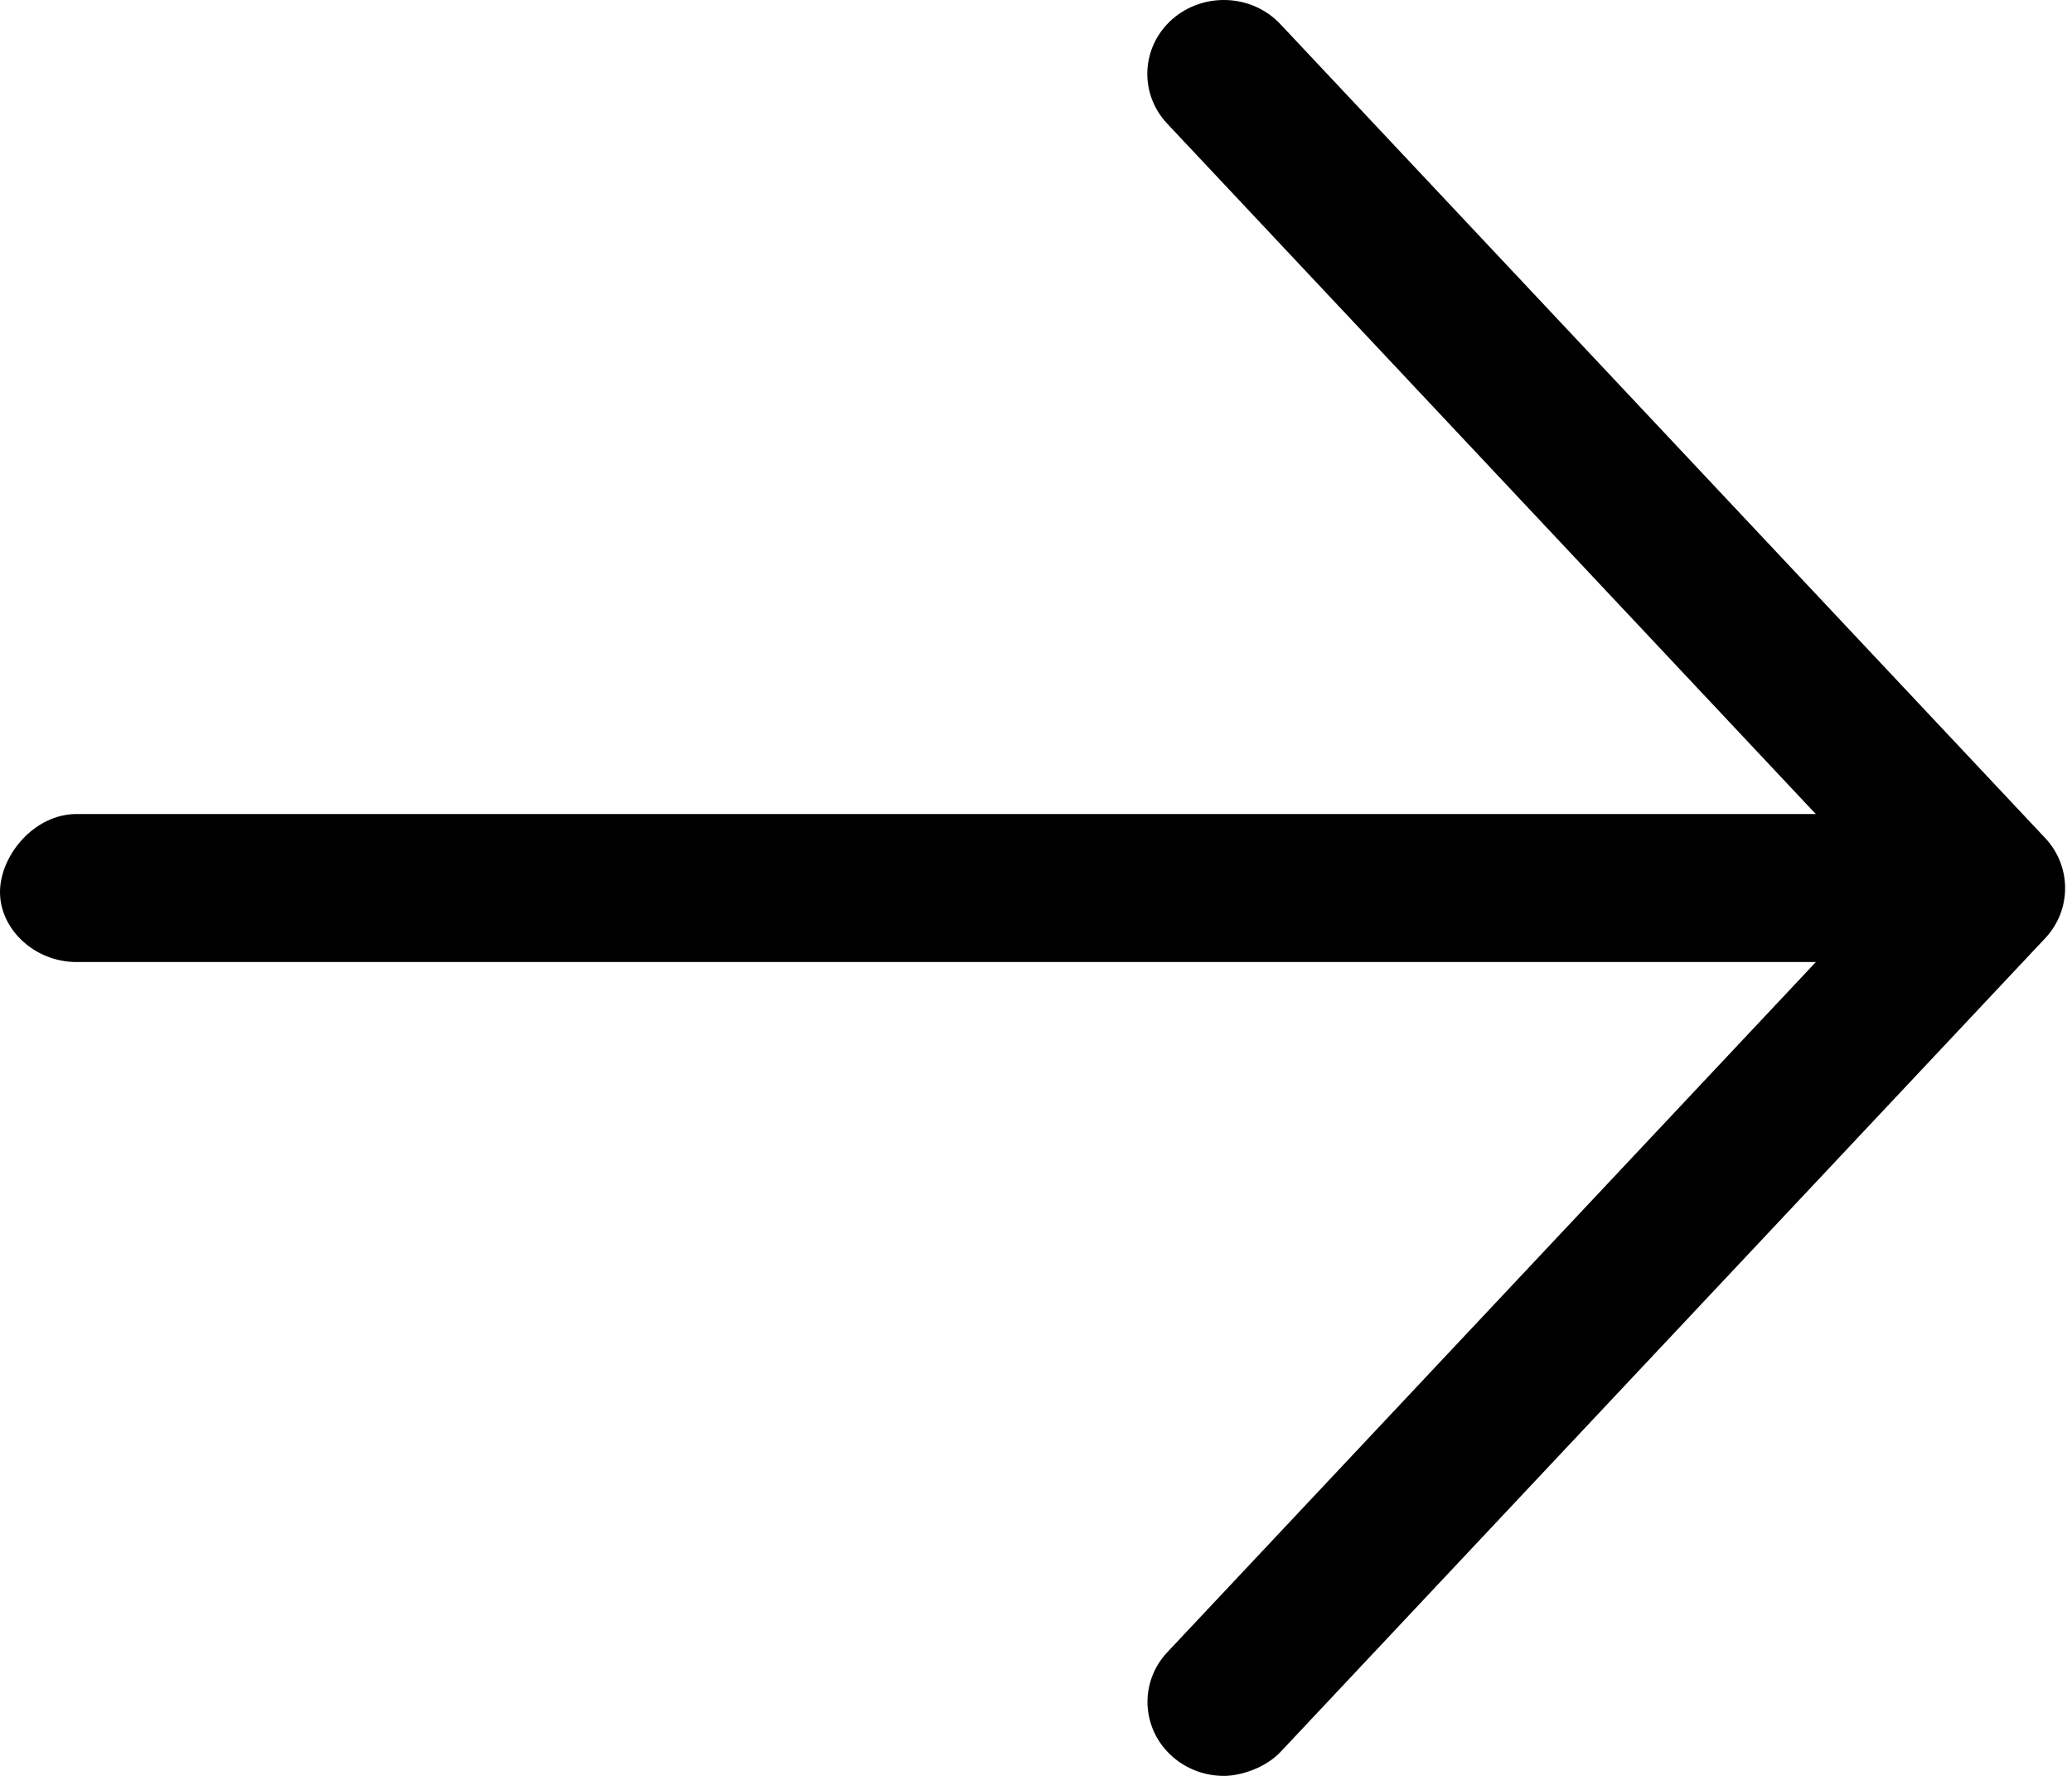 <?xml version="1.0" encoding="UTF-8"?>
<svg width="49px" height="42px" viewBox="0 0 49 42" version="1.1" xmlns="http://www.w3.org/2000/svg" xmlns:xlink="http://www.w3.org/1999/xlink">
    <title>ED83CBA1-0258-4129-A56D-B2DE59AF64AA</title>
    <g id="home" stroke="none" stroke-width="1" fill="none" fill-rule="evenodd">
        <g id="home-firm-wide:-Desktops---12-col" transform="translate(-515, -4933)" fill="#000000" fill-rule="nonzero">
            <g id="arrow-right-light" transform="translate(515, 4933)">
                <path d="M48.372,22.183 L30.285,41.431 C29.926,41.814 29.337,42 28.945,42 C28.51,42 28.074,41.85 27.728,41.545 C26.99,40.896 26.935,39.789 27.606,39.075 L42.943,22.752 L1.809,22.752 C0.809,22.752 0,21.969 0,21.1 C0,20.232 0.809,19.252 1.809,19.252 L42.941,19.252 L27.603,2.924 C26.931,2.21 26.986,1.102 27.724,0.453 C28.465,-0.192 29.607,-0.145 30.281,0.573 L48.367,19.821 C48.993,20.488 48.993,21.516 48.372,22.183 Z" id="Path"></path>
            </g>
        </g>
    </g>
</svg>